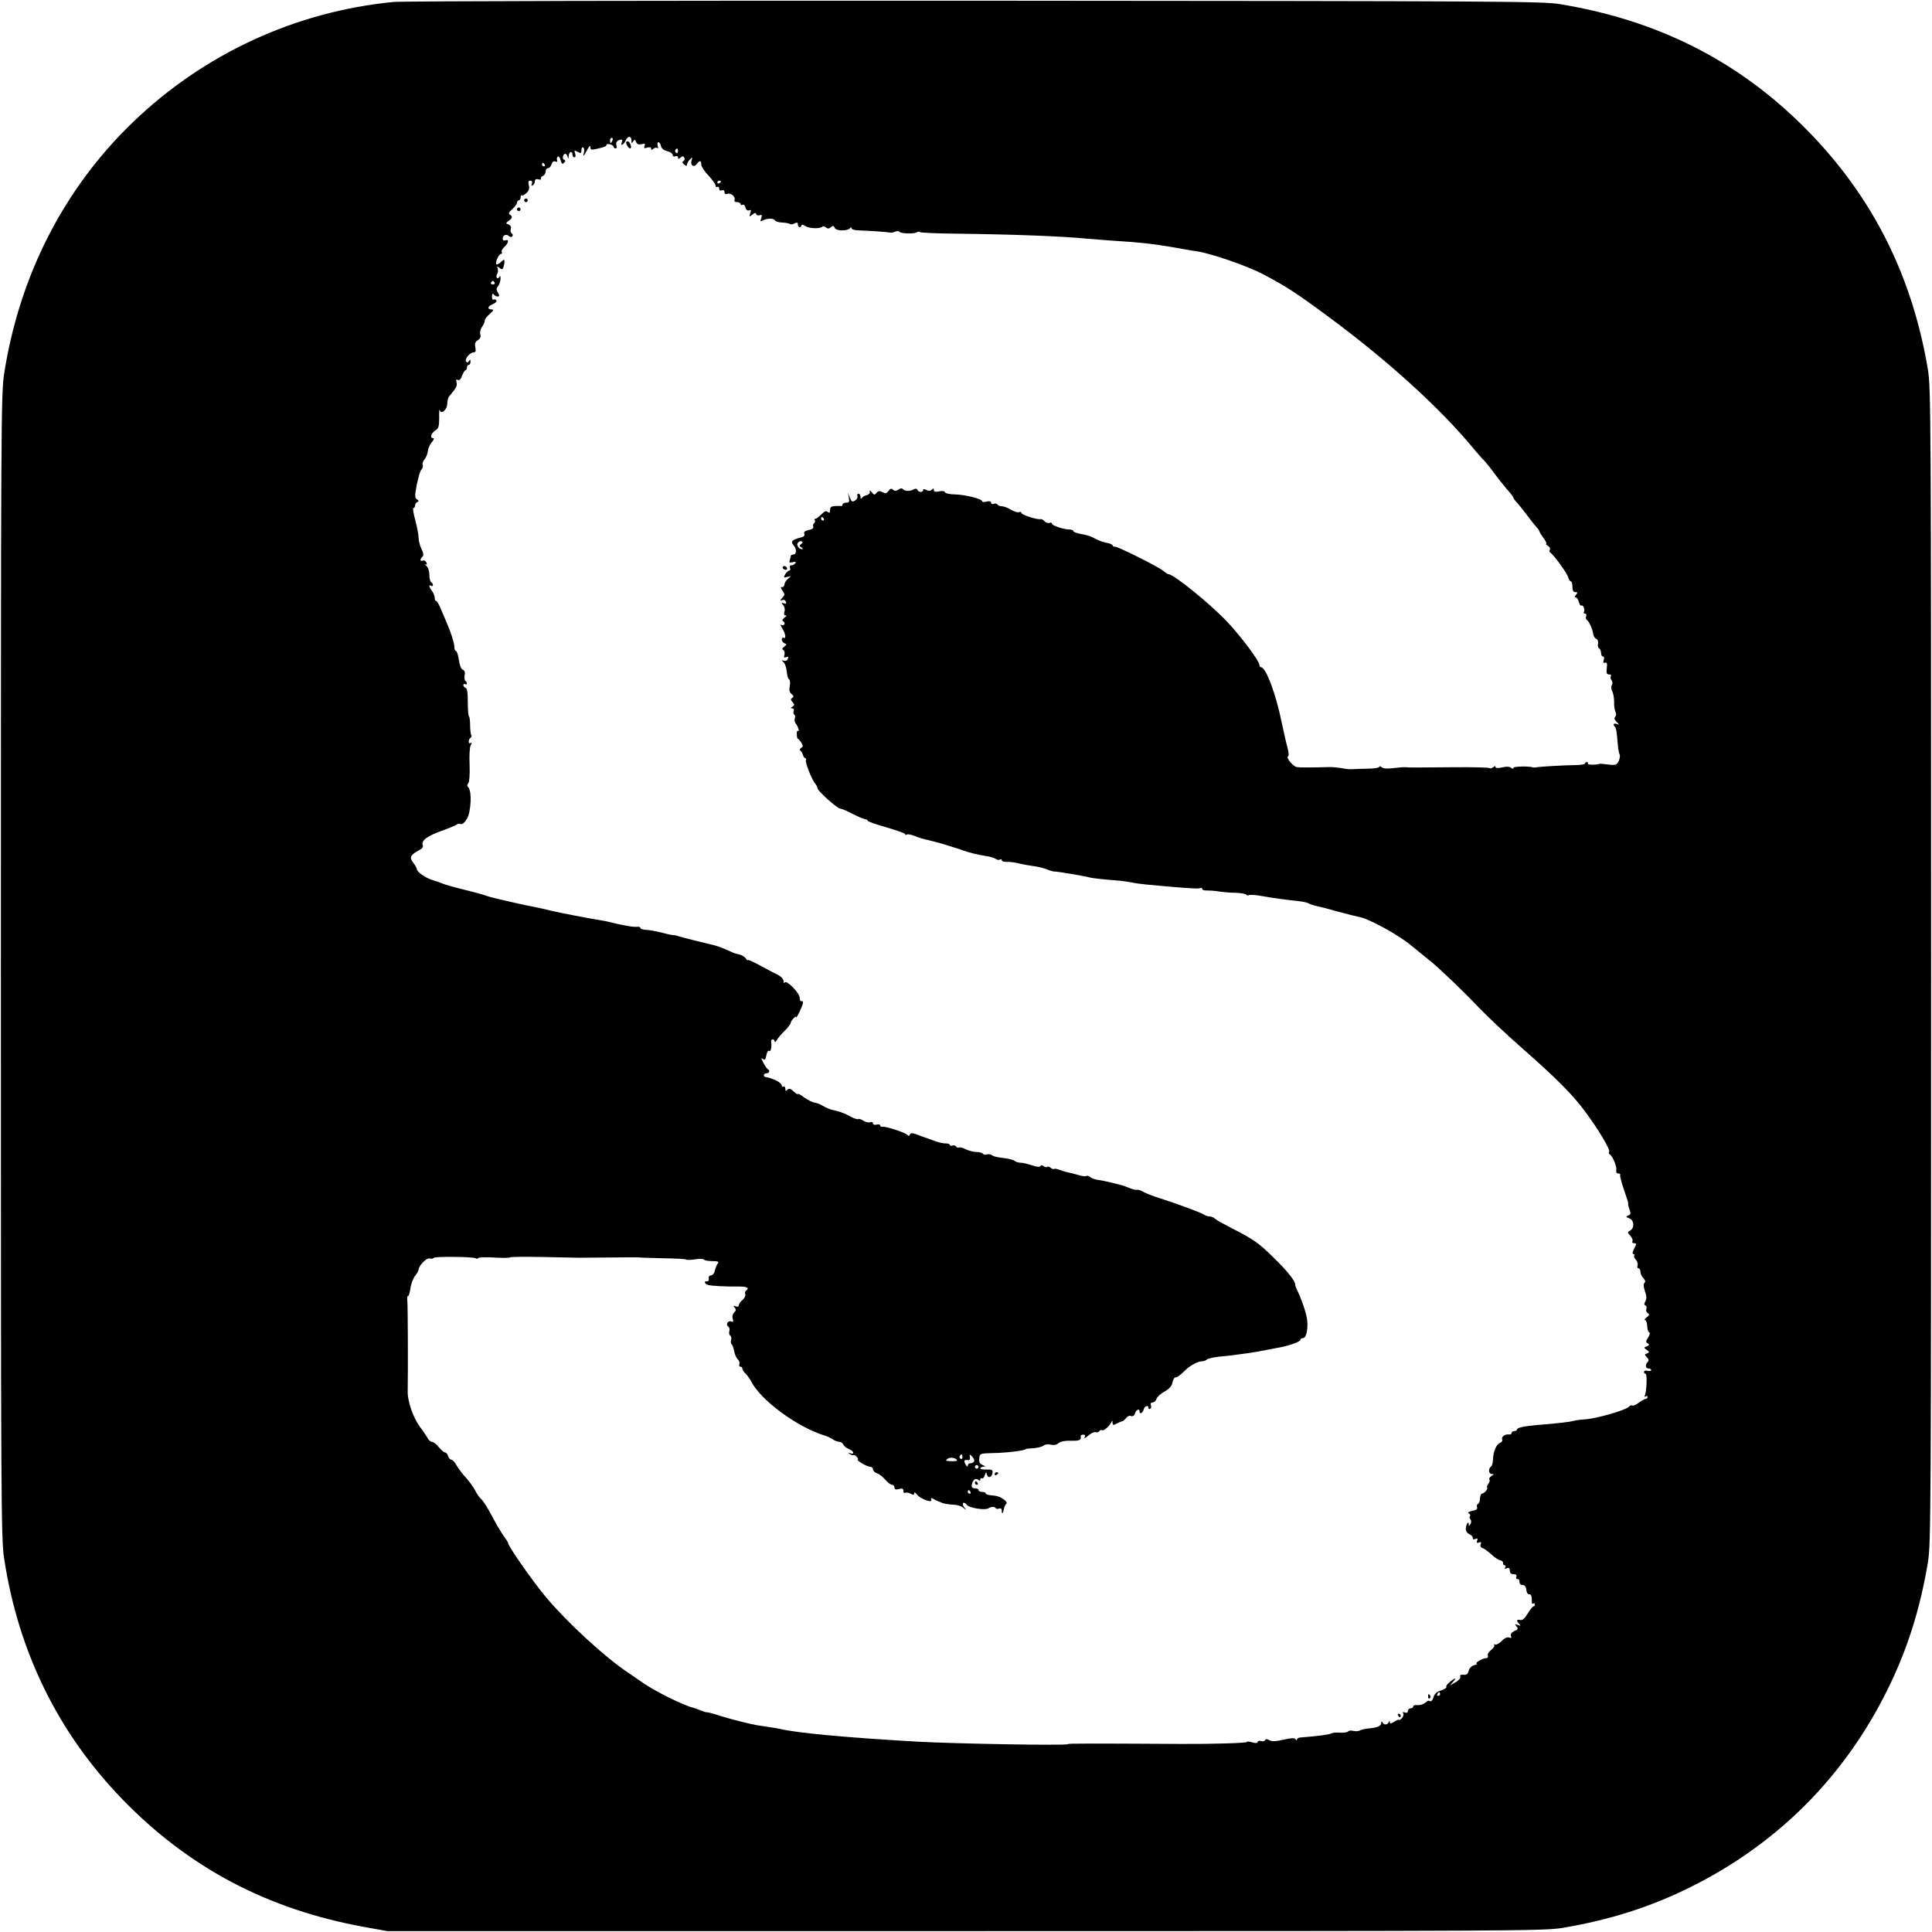 <?xml version="1.0" standalone="no"?>
<!DOCTYPE svg PUBLIC "-//W3C//DTD SVG 20010904//EN"
 "http://www.w3.org/TR/2001/REC-SVG-20010904/DTD/svg10.dtd">
<svg version="1.0" xmlns="http://www.w3.org/2000/svg"
 width="1080pt" height="1080pt" viewBox="0 0 1080 1080"
 preserveAspectRatio="xMidYMid meet">
<g transform="translate(0,1080) scale(0.1,-0.1)"
fill="#000000" stroke="none">
<path d="M2200 10789 c-548 -53 -1061 -290 -1459 -674 -384 -370 -633 -857
-718 -1405 -17 -109 -18 -288 -18 -3310 0 -2998 1 -3202 18 -3311 79 -523 303
-978 662 -1348 373 -384 812 -615 1352 -713 l128 -23 3230 0 c3086 0 3235 1
3340 18 266 45 489 116 715 228 485 241 858 614 1099 1099 112 226 183 449
228 715 17 105 18 254 18 3335 0 3087 -1 3230 -18 3335 -92 547 -328 1001
-718 1380 -367 357 -808 575 -1340 662 -97 16 -327 17 -3269 19 -1741 1 -3203
-2 -3250 -7z m1330 -777 c0 -14 2 -15 10 -2 8 12 10 12 16 -4 5 -12 13 -16 30
-12 19 5 22 3 17 -10 -5 -13 -2 -15 15 -9 14 4 22 2 22 -6 0 -8 3 -9 13 0 8 6
18 7 22 3 5 -4 5 1 2 10 -3 10 -2 20 2 23 5 2 12 -6 15 -19 4 -17 16 -26 36
-31 16 -4 30 -13 30 -20 0 -9 6 -12 15 -9 8 4 15 1 15 -6 0 -10 3 -10 14 -1
11 9 16 9 21 0 4 -6 2 -15 -4 -19 -9 -5 -8 -10 4 -20 11 -9 15 -9 15 -1 0 7 7
20 16 29 15 15 16 14 10 -5 -9 -27 13 -42 29 -20 16 22 25 21 25 -3 0 -10 18
-38 40 -61 22 -23 40 -49 40 -56 0 -8 5 -11 10 -8 6 3 10 -1 10 -9 0 -10 6
-13 15 -10 9 4 15 0 15 -10 0 -10 6 -13 15 -10 19 8 48 -15 41 -33 -3 -8 2
-13 14 -13 11 0 20 -5 20 -11 0 -5 5 -7 11 -4 6 4 13 -3 16 -15 4 -13 11 -19
20 -16 11 5 13 1 7 -16 -6 -21 -5 -22 11 -8 13 11 19 12 22 3 2 -7 11 -9 20
-6 12 5 14 1 8 -17 -6 -17 -4 -21 6 -14 23 14 62 16 70 3 4 -7 23 -13 43 -13
19 -1 38 -5 42 -8 4 -4 15 -3 25 3 15 7 19 6 19 -6 0 -8 5 -15 10 -15 6 0 10
5 10 10 0 6 10 4 23 -4 21 -14 81 -16 94 -3 3 4 12 2 20 -4 10 -9 17 -8 28 1
12 10 16 9 21 -4 7 -18 73 -19 86 -1 5 6 8 6 8 -1 0 -6 19 -12 43 -12 60 -2
160 -9 172 -12 6 -2 18 0 29 5 10 4 21 4 25 -1 7 -11 87 -12 97 -2 4 4 12 4
18 0 6 -3 90 -7 186 -8 331 -4 605 -14 755 -29 22 -2 74 -6 115 -9 192 -12
259 -20 430 -51 14 -3 39 -7 55 -9 78 -10 283 -81 372 -127 133 -70 187 -105
371 -241 333 -246 627 -514 812 -739 19 -23 44 -52 56 -63 11 -12 36 -42 55
-69 19 -26 51 -66 71 -90 21 -23 38 -45 38 -49 0 -4 10 -18 23 -31 12 -14 38
-46 57 -72 19 -26 42 -54 50 -63 8 -8 15 -18 15 -21 0 -3 10 -21 23 -38 13
-18 20 -33 15 -33 -4 0 0 -5 10 -11 9 -6 14 -15 11 -21 -4 -6 -3 -13 2 -17 21
-14 95 -116 100 -138 4 -12 10 -23 15 -23 5 0 9 -13 9 -30 0 -21 5 -30 16 -30
14 0 14 -3 4 -15 -8 -10 -9 -15 -1 -15 6 0 13 -11 17 -25 3 -14 10 -23 14 -20
10 6 22 -24 14 -36 -3 -5 0 -9 6 -9 7 0 10 -7 7 -15 -4 -8 -2 -17 4 -21 12 -7
32 -52 35 -78 1 -10 8 -23 17 -27 9 -5 13 -17 10 -28 -3 -10 0 -22 6 -25 6 -4
11 -16 11 -27 0 -10 5 -19 11 -19 6 0 8 -9 4 -20 -5 -14 -2 -18 7 -15 11 4 13
-3 10 -30 -3 -28 -1 -35 12 -35 10 0 14 -5 11 -10 -4 -6 -2 -16 4 -23 6 -8 6
-18 1 -27 -5 -8 -4 -22 2 -34 7 -12 11 -39 11 -61 -1 -22 3 -47 8 -56 5 -9 4
-20 -2 -26 -7 -7 -4 -16 8 -29 17 -16 17 -17 1 -11 -18 6 -24 -3 -10 -17 7 -8
9 -23 16 -102 2 -23 6 -46 10 -52 3 -6 1 -22 -5 -36 -10 -21 -17 -24 -48 -21
-20 2 -40 4 -46 5 -5 1 -12 1 -15 0 -16 -7 -69 -6 -64 1 3 5 0 9 -5 9 -6 0
-11 -4 -11 -8 0 -5 -26 -9 -57 -9 -69 -1 -204 -9 -218 -13 -5 -1 -12 -1 -15 0
-20 8 -110 6 -110 -2 0 -7 -4 -7 -13 0 -8 7 -26 8 -50 2 -24 -5 -37 -4 -37 2
0 7 -5 6 -13 -1 -8 -6 -17 -8 -20 -5 -3 4 -98 6 -209 5 -232 -2 -230 -2 -260
0 -13 1 -45 -2 -71 -5 -32 -4 -54 -3 -63 5 -8 6 -14 7 -14 2 0 -5 -30 -10 -67
-10 -38 -1 -77 -2 -88 -3 -11 -1 -36 2 -55 6 -19 3 -48 6 -65 6 -113 -3 -172
-3 -187 0 -21 5 -62 55 -48 60 6 2 4 22 -4 53 -8 28 -21 88 -31 135 -32 158
-88 310 -116 310 -5 0 -9 6 -9 13 0 22 -99 154 -177 238 -97 103 -302 269
-331 269 -5 0 -17 8 -28 18 -25 22 -255 137 -271 136 -7 -1 -13 2 -13 6 0 5
-14 12 -32 15 -18 4 -40 11 -50 16 -10 5 -26 13 -36 18 -10 5 -37 12 -60 16
-23 4 -42 11 -42 16 0 5 -10 9 -21 9 -33 0 -99 22 -99 33 0 5 -6 7 -14 4 -8
-3 -20 1 -27 9 -6 8 -17 13 -23 12 -19 -4 -106 24 -106 34 0 6 -6 8 -14 5 -7
-3 -28 3 -45 14 -17 10 -40 19 -51 19 -10 0 -21 4 -25 10 -3 5 -12 7 -20 3 -8
-3 -15 0 -15 7 0 8 -9 10 -25 6 -14 -4 -25 -3 -25 2 0 13 -91 36 -149 38 -31
0 -57 6 -59 12 -2 7 -15 9 -33 5 -20 -4 -29 -2 -29 8 0 10 -3 10 -12 1 -7 -7
-17 -8 -30 -1 -12 6 -18 6 -18 -1 0 -14 -27 -13 -32 2 -3 7 -9 8 -19 3 -19
-12 -52 -12 -61 0 -5 7 -14 6 -26 -2 -14 -9 -22 -9 -31 0 -8 8 -14 6 -24 -7
-11 -15 -18 -16 -34 -7 -16 8 -24 7 -33 -4 -11 -13 -14 -13 -26 2 -10 13 -14
14 -12 4 2 -8 -6 -17 -17 -19 -11 -2 -23 -9 -27 -16 -5 -7 -8 -5 -8 7 0 9 -5
17 -11 17 -6 0 -9 -6 -6 -13 3 -7 -3 -19 -13 -25 -16 -10 -20 -7 -29 16 l-11
27 5 -27 c4 -23 2 -28 -15 -28 -11 0 -20 -5 -20 -10 0 -6 -3 -9 -7 -9 -5 1
-20 1 -35 0 -21 -1 -28 -6 -28 -22 0 -16 -3 -19 -13 -11 -9 8 -19 4 -36 -14
-13 -13 -27 -24 -33 -24 -5 0 -7 -4 -3 -9 3 -5 1 -12 -4 -16 -6 -3 -8 -12 -5
-19 3 -9 -6 -15 -25 -19 -22 -5 -29 -11 -25 -21 4 -11 -3 -17 -23 -22 -44 -10
-55 -23 -38 -41 19 -19 19 -53 0 -53 -8 0 -15 -4 -15 -9 0 -5 -3 -16 -6 -24
-4 -12 0 -14 17 -10 15 4 20 3 15 -5 -4 -7 -14 -12 -21 -12 -9 0 -12 -6 -9
-15 4 -8 1 -15 -5 -15 -5 0 -15 -9 -22 -21 -10 -19 -9 -20 13 -14 23 6 23 6 3
-10 -11 -9 -20 -24 -20 -33 -1 -9 -7 -16 -14 -14 -9 2 -8 -4 3 -20 14 -20 14
-24 -1 -40 -14 -16 -15 -18 -1 -13 9 4 18 0 21 -9 4 -11 1 -13 -11 -9 -15 6
-15 4 -4 -10 8 -9 11 -25 7 -37 -4 -13 -2 -20 6 -20 7 0 5 -6 -6 -13 -13 -10
-15 -16 -6 -21 6 -4 9 -12 5 -17 -3 -5 -11 -6 -17 -2 -7 4 -4 -5 6 -20 18 -28
23 -62 7 -52 -5 3 -10 -1 -10 -10 0 -8 7 -18 15 -21 14 -6 13 -8 -1 -19 -12
-9 -14 -14 -5 -19 6 -4 9 -16 6 -27 -5 -14 -3 -17 9 -13 12 5 15 2 10 -9 -3
-9 -13 -14 -22 -11 -15 5 -15 4 -2 -8 8 -7 16 -31 18 -53 2 -22 8 -42 13 -43
5 -2 7 -18 4 -36 -5 -23 -2 -36 10 -46 12 -10 13 -15 4 -21 -10 -6 -10 -11 1
-24 12 -14 12 -18 -1 -26 -11 -7 -11 -9 0 -9 7 0 11 -6 8 -15 -4 -8 -2 -17 3
-20 5 -3 7 -12 3 -20 -3 -9 -1 -21 4 -28 14 -18 24 -49 14 -43 -5 3 -8 -5 -7
-19 0 -14 3 -25 6 -25 3 0 11 -10 19 -21 11 -18 11 -23 -1 -30 -8 -6 -9 -12
-3 -16 6 -5 11 -15 13 -23 2 -8 8 -17 13 -18 5 -2 7 -7 4 -12 -6 -9 33 -109
52 -131 7 -8 13 -20 13 -26 0 -14 110 -113 126 -113 6 0 38 -13 70 -30 32 -16
65 -30 72 -30 6 0 12 -3 12 -8 0 -4 47 -21 105 -37 58 -17 105 -34 105 -38 0
-5 4 -6 10 -2 5 3 24 -1 42 -8 18 -8 58 -20 88 -26 30 -7 75 -20 100 -28 25
-8 50 -16 55 -17 6 -2 17 -6 25 -9 32 -12 87 -26 130 -32 25 -4 50 -12 57 -17
7 -5 17 -7 23 -3 5 3 10 2 10 -4 0 -6 12 -10 28 -9 15 0 39 -2 55 -6 43 -10
79 -16 114 -21 17 -3 44 -10 60 -17 15 -6 31 -10 36 -10 8 2 173 -26 197 -33
13 -4 64 -10 175 -19 17 -2 44 -6 60 -9 17 -4 55 -9 85 -12 209 -20 292 -25
300 -20 6 3 10 2 10 -4 0 -6 12 -10 28 -9 15 0 45 -2 67 -6 22 -3 64 -7 93 -7
29 -1 55 -6 58 -10 3 -5 10 -7 15 -3 6 3 38 1 72 -5 74 -13 134 -21 202 -28
28 -3 55 -9 60 -13 6 -4 26 -11 45 -15 19 -4 74 -18 122 -32 48 -13 100 -26
115 -29 52 -8 217 -98 291 -159 40 -33 95 -77 120 -98 49 -41 172 -158 258
-249 61 -62 141 -138 243 -228 191 -168 278 -255 349 -350 76 -102 145 -217
137 -229 -3 -5 -2 -11 2 -13 15 -6 42 -68 38 -88 -2 -13 1 -20 11 -20 8 0 13
-3 11 -8 -3 -4 6 -39 19 -77 28 -84 27 -78 25 -87 0 -4 3 -18 9 -32 7 -19 5
-26 -8 -31 -15 -6 -14 -8 6 -16 27 -10 30 -53 5 -68 -17 -9 -17 -11 1 -30 10
-11 15 -25 11 -30 -3 -6 1 -11 10 -11 14 0 14 -3 0 -30 -10 -19 -11 -30 -5
-30 6 0 9 -4 5 -9 -3 -5 2 -16 10 -24 8 -9 12 -23 9 -31 -3 -9 -1 -16 5 -16 6
0 11 -9 11 -19 0 -11 7 -27 16 -36 11 -11 13 -20 7 -26 -7 -7 -6 -23 2 -47 10
-26 10 -42 3 -56 -8 -14 -8 -21 0 -24 6 -2 8 -10 5 -19 -3 -8 0 -19 8 -24 11
-7 10 -11 -6 -23 -11 -9 -15 -16 -9 -16 6 0 11 -15 12 -32 0 -18 5 -34 11 -36
6 -2 4 -13 -6 -29 -14 -21 -14 -26 -2 -33 11 -7 10 -10 -5 -16 -18 -7 -18 -8
-1 -20 16 -12 16 -14 2 -20 -15 -5 -15 -7 -1 -21 11 -11 12 -19 5 -26 -16 -16
-13 -37 4 -37 8 0 15 -4 15 -9 0 -5 -9 -7 -20 -4 -11 3 -20 0 -20 -6 0 -6 4
-11 9 -11 10 0 5 -105 -5 -122 -4 -7 -2 -8 4 -4 7 4 12 2 12 -3 0 -6 -5 -11
-10 -11 -6 0 -24 -10 -40 -22 -16 -12 -33 -19 -36 -15 -4 3 -13 0 -20 -8 -21
-20 -186 -67 -249 -70 -22 -1 -49 -5 -60 -8 -19 -6 -79 -13 -200 -23 -74 -6
-115 -15 -115 -25 0 -5 -7 -9 -15 -9 -8 0 -15 -5 -15 -10 0 -6 -6 -10 -12 -9
-23 4 -47 -12 -41 -27 3 -7 -2 -17 -12 -20 -21 -8 -38 -49 -39 -92 -1 -18 -5
-36 -11 -40 -17 -12 -14 -42 4 -42 14 -1 14 -2 -2 -11 -9 -6 -15 -15 -11 -20
3 -5 0 -17 -7 -25 -6 -8 -9 -17 -6 -20 7 -7 -17 -34 -30 -34 -4 0 -9 -12 -10
-27 0 -15 -6 -29 -12 -31 -5 -2 -7 -10 -4 -18 3 -10 -4 -16 -27 -20 -21 -5
-27 -9 -19 -15 8 -4 10 -11 6 -15 -4 -4 -3 -12 3 -18 5 -7 5 -17 0 -26 -8 -13
-10 -13 -10 -1 0 22 -13 4 -16 -22 -1 -15 5 -26 19 -33 12 -5 21 -15 20 -22
-2 -7 4 -9 14 -5 12 5 15 2 10 -10 -4 -12 -2 -14 10 -10 12 5 15 2 10 -10 -4
-10 0 -18 11 -21 9 -3 31 -19 48 -35 17 -16 39 -31 50 -33 10 -2 18 -10 16
-16 -1 -7 3 -12 9 -12 5 0 7 -5 3 -12 -5 -8 -2 -9 9 -5 12 5 17 1 17 -13 0
-14 7 -20 21 -20 15 0 19 -5 15 -15 -3 -8 0 -14 7 -12 7 1 11 -6 11 -15 -1
-11 5 -18 16 -18 13 0 20 -9 22 -27 2 -16 8 -27 16 -25 11 2 16 -13 15 -45 -1
-7 3 -10 8 -7 5 3 9 0 9 -5 0 -6 -4 -11 -8 -11 -4 0 -19 -18 -32 -40 -17 -28
-30 -39 -42 -36 -21 5 -23 -5 -5 -23 10 -10 8 -11 -8 -5 -17 7 -18 5 -8 -8 11
-12 9 -17 -12 -26 -16 -8 -23 -17 -19 -27 5 -11 2 -14 -10 -9 -10 4 -26 -3
-42 -20 -15 -14 -31 -23 -37 -19 -5 3 -7 2 -4 -4 3 -5 -5 -17 -18 -27 -13 -10
-21 -24 -18 -32 3 -9 -2 -14 -13 -14 -20 -1 -65 -29 -48 -31 5 -1 -2 -4 -16
-8 -14 -4 -27 -17 -30 -31 -5 -19 -12 -24 -29 -22 -16 1 -22 -2 -18 -11 3 -7
-9 -21 -26 -31 l-32 -18 20 23 c12 13 14 19 5 14 -27 -15 -50 -38 -45 -46 3
-4 -11 -13 -30 -19 -24 -8 -37 -19 -41 -36 -5 -21 -16 -30 -27 -21 -2 1 -12
-5 -22 -13 -10 -8 -28 -13 -41 -12 -13 2 -24 -1 -24 -7 0 -6 -7 -11 -15 -11
-8 0 -15 -7 -15 -15 0 -9 -6 -12 -17 -8 -11 4 -14 3 -9 -5 4 -7 0 -19 -8 -28
-9 -8 -16 -12 -16 -9 0 4 -11 0 -25 -9 -19 -12 -25 -13 -26 -4 0 10 -2 10 -6
1 -2 -7 -11 -13 -18 -13 -7 0 -16 6 -18 13 -3 7 -6 5 -6 -5 -1 -18 -21 -26
-76 -31 -17 -2 -37 -7 -44 -11 -6 -4 -23 -5 -36 -2 -13 3 -26 2 -29 -3 -3 -5
-23 -8 -43 -7 -21 2 -42 0 -48 -3 -15 -8 -74 -16 -177 -24 -10 -1 -18 -6 -18
-12 0 -6 -3 -5 -8 2 -5 9 -21 8 -66 -2 -44 -10 -65 -11 -80 -3 -14 7 -21 8
-24 0 -1 -5 -12 -8 -22 -5 -11 3 -20 1 -20 -5 0 -7 -10 -8 -30 -2 -16 5 -30 6
-30 2 0 -6 -193 -12 -365 -11 -512 3 -635 3 -635 -1 0 -9 -634 2 -845 14 -400
23 -665 48 -765 71 -14 3 -43 8 -65 11 -22 3 -49 8 -60 9 -41 7 -153 35 -213
54 -35 12 -66 20 -70 19 -4 -1 -20 4 -37 11 -16 7 -37 14 -45 16 -52 13 -209
91 -272 135 -24 17 -61 42 -83 57 -128 84 -344 282 -465 427 -74 89 -210 283
-210 301 0 3 -11 21 -24 38 -13 18 -43 68 -66 112 -23 44 -50 87 -60 95 -10 8
-26 31 -35 50 -10 19 -33 50 -51 70 -18 19 -41 50 -51 67 -10 18 -23 33 -30
33 -6 0 -15 9 -18 20 -3 11 -11 20 -16 20 -6 0 -22 13 -36 30 -13 17 -31 30
-39 30 -7 0 -19 10 -25 23 -7 12 -24 38 -39 57 -39 51 -72 145 -71 200 2 113
1 483 -2 507 -2 17 0 30 4 28 3 -3 9 16 13 41 3 25 15 57 26 71 11 14 20 30
20 35 0 22 45 68 61 63 10 -3 20 -2 23 3 5 9 219 7 235 -2 5 -4 12 -3 14 1 3
5 44 6 91 3 47 -3 86 -2 86 1 0 3 84 4 188 2 103 -2 192 -4 197 -4 248 2 341
3 345 1 3 -1 60 -2 127 -4 67 -1 125 -4 128 -7 3 -3 26 -3 50 1 25 4 48 3 51
-2 3 -4 23 -8 46 -8 31 0 38 -3 31 -12 -6 -7 -13 -25 -17 -41 -3 -15 -13 -27
-22 -27 -9 0 -14 -7 -12 -17 2 -10 -3 -17 -9 -16 -20 4 -15 -15 5 -20 20 -6
105 -10 175 -9 44 0 59 -9 37 -23 -5 -3 -7 -12 -4 -20 3 -7 -4 -22 -15 -32
-12 -9 -21 -23 -21 -30 0 -7 -7 -10 -17 -6 -14 5 -16 3 -6 -7 9 -10 8 -16 -3
-27 -9 -9 -12 -23 -8 -36 5 -15 3 -19 -9 -14 -18 7 -32 -19 -16 -29 6 -3 9
-15 6 -25 -3 -10 -1 -22 5 -25 5 -3 8 -15 5 -25 -3 -10 -2 -21 3 -24 4 -3 11
-20 14 -39 4 -19 13 -39 21 -46 7 -6 11 -18 8 -26 -3 -8 0 -14 6 -14 6 0 11
-5 11 -11 0 -7 8 -19 18 -28 9 -9 24 -29 32 -45 53 -104 258 -255 410 -301 14
-4 34 -14 45 -21 11 -8 27 -14 36 -14 9 0 19 -7 23 -15 3 -8 17 -20 31 -25 28
-11 35 -33 8 -24 -15 5 -15 4 -3 -4 8 -6 17 -9 21 -6 4 2 12 -3 19 -11 7 -8 9
-15 4 -15 -5 0 6 -9 24 -20 18 -11 39 -20 47 -20 8 0 15 -6 15 -14 0 -8 10
-18 22 -22 12 -3 32 -19 46 -35 13 -16 30 -29 38 -29 8 0 14 -7 14 -15 0 -11
7 -14 25 -9 19 5 25 2 25 -11 0 -9 4 -13 10 -10 5 3 19 1 30 -5 15 -8 20 -8
20 2 1 8 6 5 15 -6 19 -25 89 -51 81 -30 -5 12 -2 12 17 2 12 -7 25 -13 30
-14 4 -1 8 -2 10 -4 6 -5 45 -11 72 -12 17 0 39 -8 50 -17 18 -15 19 -15 6 2
-8 9 -11 21 -7 25 4 4 13 -1 20 -10 13 -18 101 -32 121 -20 16 10 34 11 40 2
3 -5 12 -7 20 -3 10 3 15 -1 15 -13 0 -22 7 -15 12 11 1 11 8 24 13 28 6 5 1
14 -14 25 -23 16 -35 20 -78 24 -13 1 -23 6 -23 10 0 4 -9 8 -20 8 -11 0 -20
5 -20 10 0 6 -9 10 -20 10 -14 0 -20 6 -18 18 5 28 21 42 36 30 8 -7 12 -7 12
1 0 7 4 10 9 7 5 -3 12 4 16 17 6 19 8 20 12 4 6 -23 27 -17 31 9 2 17 -3 20
-33 19 -19 -1 -35 2 -35 7 0 4 8 8 18 9 13 0 12 2 -5 9 -16 7 -21 16 -19 37 3
28 4 28 77 30 80 1 184 15 184 23 0 1 19 3 42 4 23 2 48 8 57 15 8 7 25 9 40
5 18 -4 33 -1 44 9 11 9 35 14 70 13 47 -1 57 3 53 26 0 5 6 8 15 8 8 0 12 -4
9 -10 -10 -15 0 -12 24 9 13 11 29 17 36 15 7 -3 16 0 20 5 3 6 10 9 15 6 10
-6 44 24 53 46 4 10 6 9 6 -4 1 -15 4 -16 24 -5 12 7 26 12 30 13 5 0 14 8 22
18 7 10 19 15 28 11 10 -3 18 2 22 15 6 21 25 29 25 11 0 -18 18 -10 23 10 5
21 27 28 27 9 0 -5 4 -8 10 -4 5 3 7 12 3 20 -3 9 1 15 10 15 9 0 18 9 22 20
3 11 23 29 45 41 26 15 40 30 44 50 3 16 10 29 16 29 11 0 28 12 60 44 24 23
67 46 89 46 9 0 21 4 27 10 5 5 36 12 69 16 33 3 74 7 90 10 62 8 111 15 125
18 33 6 86 17 105 20 67 11 135 35 135 47 0 5 7 9 15 9 18 0 29 58 21 108 -8
46 -33 116 -57 164 -5 10 -9 22 -9 28 0 20 -44 75 -123 152 -81 80 -110 100
-237 165 -41 21 -81 43 -88 50 -7 7 -21 13 -31 13 -9 0 -21 4 -27 8 -11 10
-151 62 -249 93 -38 12 -80 28 -93 36 -12 7 -28 13 -35 12 -11 -2 -20 0 -67
19 -27 10 -124 33 -152 36 -15 2 -34 8 -42 15 -8 7 -19 10 -24 7 -5 -3 -24 -1
-43 5 -19 6 -43 12 -54 14 -11 2 -33 8 -49 14 -16 7 -31 9 -34 6 -3 -2 -11 0
-19 7 -7 6 -16 8 -20 5 -3 -4 -12 -2 -19 4 -8 6 -14 7 -18 0 -4 -6 -21 -5 -48
5 -22 7 -50 14 -62 14 -12 0 -26 4 -32 9 -5 5 -27 12 -49 15 -56 7 -68 10 -83
20 -7 4 -19 5 -27 2 -8 -3 -17 -1 -20 4 -4 6 -20 10 -36 10 -17 0 -43 7 -60
15 -16 9 -34 13 -39 10 -5 -3 -12 0 -15 6 -4 5 -13 8 -21 5 -8 -3 -14 -1 -14
3 0 5 -10 9 -22 9 -13 -1 -39 5 -58 12 -19 7 -42 15 -50 18 -24 8 -24 8 -42
15 -39 15 -47 15 -52 4 -3 -8 -7 -9 -13 -2 -10 13 -123 50 -140 46 -7 -1 -13
2 -13 8 0 5 -9 7 -20 4 -12 -3 -20 0 -20 7 0 7 -7 10 -16 6 -8 -3 -25 1 -38 9
-12 8 -25 12 -28 9 -4 -3 -21 3 -40 12 -18 10 -35 19 -38 19 -3 1 -12 4 -20 8
-8 3 -28 8 -45 12 -16 3 -41 14 -55 23 -14 8 -35 17 -47 18 -12 2 -38 15 -58
29 -19 15 -35 24 -35 19 0 -4 -10 2 -23 14 -18 17 -26 19 -35 10 -9 -9 -12 -8
-12 6 0 9 -4 14 -10 11 -5 -3 -10 0 -10 7 0 7 -15 20 -32 28 -33 14 -39 16
-58 19 -16 2 -12 21 5 21 15 0 21 16 8 22 -5 2 -16 18 -26 37 -12 24 -14 31
-4 22 12 -9 16 -6 21 20 3 17 10 28 16 24 9 -6 15 22 11 53 -1 6 3 12 9 12 5
0 10 -6 10 -12 0 -7 6 -4 12 7 6 11 26 35 45 53 18 18 33 38 33 43 0 13 30 44
30 32 1 -4 10 11 21 34 21 45 23 60 8 56 -5 -2 -9 7 -9 20 0 26 -76 103 -84
84 -2 -7 -5 -3 -6 8 0 12 -14 26 -33 36 -18 8 -62 32 -99 52 -38 20 -68 34
-68 30 0 -4 -6 1 -12 10 -7 10 -24 19 -38 22 -14 2 -34 9 -45 15 -24 12 -76
32 -90 35 -51 12 -193 47 -205 52 -8 3 -18 6 -22 5 -4 -1 -35 5 -68 14 -33 8
-74 16 -90 16 -17 1 -30 5 -30 10 0 5 -8 8 -17 7 -20 -3 -77 7 -138 22 -22 6
-51 12 -65 14 -49 7 -236 43 -285 55 -27 7 -59 14 -70 16 -57 10 -263 57 -280
64 -11 5 -67 21 -125 35 -58 14 -114 30 -125 35 -11 5 -37 14 -57 20 -40 12
-88 46 -88 62 0 5 -9 21 -20 35 -23 29 -16 44 31 69 19 9 26 19 22 29 -9 26
24 51 105 80 42 15 81 31 86 36 5 4 14 5 22 2 8 -3 22 9 34 29 23 38 29 155 8
176 -8 8 -8 15 0 24 6 8 9 48 7 102 -2 51 0 98 6 109 8 14 8 18 0 13 -6 -4
-11 -1 -11 8 0 8 5 18 10 21 6 4 8 11 4 16 -3 5 -6 30 -6 54 0 25 -3 47 -6 49
-4 2 -7 38 -7 80 0 52 -3 77 -12 80 -7 3 -13 10 -13 16 0 6 5 8 10 5 6 -3 10
-2 10 4 0 5 -4 12 -9 15 -4 3 -6 17 -4 31 4 16 0 27 -10 31 -9 3 -18 25 -22
55 -4 27 -11 49 -16 49 -5 0 -9 10 -9 22 0 23 -19 83 -50 153 -9 22 -23 55
-31 73 -8 17 -17 32 -21 32 -5 0 -8 8 -8 18 0 10 -7 27 -15 38 -17 22 -20 38
-5 29 6 -3 10 -2 10 4 0 5 -4 13 -10 16 -5 3 -10 22 -10 42 0 22 -7 41 -17 50
-10 8 -12 12 -6 8 9 -4 11 -1 7 10 -4 9 -13 14 -20 11 -17 -6 -18 6 -3 21 8 8
7 20 -5 44 -9 18 -16 46 -16 63 0 17 -9 61 -19 99 -10 37 -15 67 -10 67 5 0 9
6 9 14 0 8 6 17 13 19 9 4 9 8 -2 15 -13 9 -13 20 -1 83 8 39 19 77 25 83 7 6
10 18 8 27 -3 9 2 23 10 31 8 8 16 28 18 44 2 16 12 39 23 52 11 12 14 22 8
22 -20 0 -13 27 11 43 19 12 22 23 22 73 -1 33 1 51 3 42 6 -29 42 1 42 35 0
15 5 33 10 40 42 50 47 60 42 79 -4 15 -2 19 7 14 8 -5 16 3 24 23 6 17 15 31
19 31 4 0 8 7 8 15 0 8 5 15 10 15 6 0 10 8 10 18 0 13 -2 14 -9 3 -6 -10 -10
-10 -16 -1 -8 14 22 50 43 50 11 0 13 7 9 28 -4 21 -1 31 14 40 14 9 18 19 14
32 -4 11 1 30 9 42 9 12 16 28 16 36 0 7 12 24 28 37 22 20 24 24 10 25 -27 0
-22 19 8 30 14 6 22 15 19 20 -4 6 -11 8 -16 5 -5 -4 -9 4 -9 17 0 13 4 19 8
13 9 -12 32 -18 32 -7 0 4 -5 14 -10 22 -6 10 -5 20 4 30 7 8 13 26 14 40 1
17 -2 20 -7 11 -5 -7 -11 -9 -14 -4 -3 5 -2 15 3 23 4 7 5 20 2 29 -5 13 -3
14 10 3 13 -10 17 -10 22 4 3 8 6 23 6 31 0 14 -3 14 -20 -2 -11 -10 -22 -16
-25 -13 -9 8 13 58 25 58 6 0 8 5 5 11 -4 5 3 18 14 28 24 21 28 46 6 37 -9
-3 -15 0 -15 9 0 20 19 29 35 15 8 -7 15 -7 19 -1 4 5 2 13 -4 16 -6 4 -8 15
-5 25 4 11 -1 20 -12 25 -17 6 -17 7 0 20 22 16 23 25 7 35 -9 6 -5 14 14 31
14 12 26 29 26 36 0 7 5 13 10 13 6 0 10 8 10 17 0 9 3 14 6 10 3 -3 15 3 26
13 15 14 19 26 14 44 -5 19 -2 26 8 26 10 0 13 -6 9 -17 -4 -11 -3 -14 5 -9 7
4 12 14 12 23 0 10 6 14 20 10 11 -3 17 -1 14 4 -3 5 2 12 10 15 9 3 16 15 16
25 0 10 6 19 14 19 7 0 16 10 19 21 4 14 11 20 21 16 10 -4 13 -1 10 7 -3 8
-1 17 4 20 6 3 13 -6 16 -21 6 -20 10 -23 19 -13 9 10 9 13 0 17 -13 5 -6 33
7 33 5 0 11 -8 13 -17 4 -14 5 -12 6 5 1 24 21 31 21 7 0 -8 5 -15 11 -15 6 0
8 9 4 21 -6 18 -5 20 14 10 18 -10 21 -9 21 9 0 12 4 18 10 15 6 -4 8 -16 4
-28 -8 -28 0 -20 20 18 11 20 16 24 16 12 0 -14 6 -16 28 -11 51 11 62 15 62
24 0 4 9 6 20 3 11 -3 20 -9 20 -14 0 -5 5 -9 11 -9 6 0 8 7 5 17 -4 9 -1 20
6 25 20 12 31 9 24 -7 -10 -26 10 -16 22 11 13 27 32 24 32 -4z m-106 3 c-4
-8 -8 -15 -10 -15 -2 0 -4 7 -4 15 0 8 4 15 10 15 5 0 7 -7 4 -15z m366 -61
c0 -8 -5 -12 -10 -9 -6 4 -8 11 -5 16 9 14 15 11 15 -7z m-745 -74 c3 -5 1
-10 -4 -10 -6 0 -11 5 -11 10 0 6 2 10 4 10 3 0 8 -4 11 -10z m985 -94 c0 -3
-4 -8 -10 -11 -5 -3 -10 -1 -10 4 0 6 5 11 10 11 6 0 10 -2 10 -4z m-1265
-566 c3 -5 -1 -10 -10 -10 -9 0 -13 5 -10 10 3 6 8 10 10 10 2 0 7 -4 10 -10z
m1840 -1320 c3 -5 1 -10 -4 -10 -6 0 -11 5 -11 10 0 6 2 10 4 10 3 0 8 -4 11
-10z m-126 -141 c-12 -8 -11 -11 1 -19 8 -5 10 -10 4 -10 -20 0 -35 25 -22 38
6 6 15 9 21 5 5 -3 3 -9 -4 -14z m901 -5105 c0 -8 -5 -12 -10 -9 -6 4 -8 11
-5 16 9 14 15 11 15 -7z m65 -24 c-3 -5 -13 -10 -21 -10 -8 0 -14 -6 -14 -12
0 -9 -4 -8 -10 2 -14 22 -12 31 8 28 12 -2 16 3 14 16 -3 18 -2 18 13 3 9 -9
13 -21 10 -27z m-95 5 c0 -2 -16 -4 -35 -3 -30 1 -32 3 -17 14 15 11 52 3 52
-11z m120 -35 c0 -5 -4 -10 -10 -10 -5 0 -10 5 -10 10 0 6 5 10 10 10 6 0 10
-4 10 -10z m-45 -140 c3 -5 1 -10 -4 -10 -6 0 -11 5 -11 10 0 6 2 10 4 10 3 0
8 -4 11 -10z m2625 -1130 c0 -5 -5 -10 -11 -10 -5 0 -7 5 -4 10 3 6 8 10 11
10 2 0 4 -4 4 -10z"/>
<path d="M3500 10003 c0 -14 19 -38 25 -32 8 8 -5 39 -16 39 -5 0 -9 -3 -9 -7z"/>
<path d="M2930 9680 c0 -5 5 -10 10 -10 6 0 10 5 10 10 0 6 -4 10 -10 10 -5 0
-10 -4 -10 -10z"/>
<path d="M2890 9630 c0 -5 5 -10 10 -10 6 0 10 5 10 10 0 6 -4 10 -10 10 -5 0
-10 -4 -10 -10z"/>
<path d="M4376 7631 c-3 -5 1 -11 9 -15 8 -3 15 -1 15 4 0 13 -18 22 -24 11z"/>
<path d="M5560 2559 c0 -5 5 -7 10 -4 6 3 10 8 10 11 0 2 -4 4 -10 4 -5 0 -10
-5 -10 -11z"/>
<path d="M5450 2510 c0 -5 5 -10 11 -10 5 0 7 5 4 10 -3 6 -8 10 -11 10 -2 0
-4 -4 -4 -10z"/>
<path d="M7983 1315 c0 -8 4 -12 9 -9 5 3 6 10 3 15 -9 13 -12 11 -12 -6z"/>
<path d="M7815 1210 c3 -5 8 -10 11 -10 2 0 4 5 4 10 0 6 -5 10 -11 10 -5 0
-7 -4 -4 -10z"/>
</g>
</svg>
